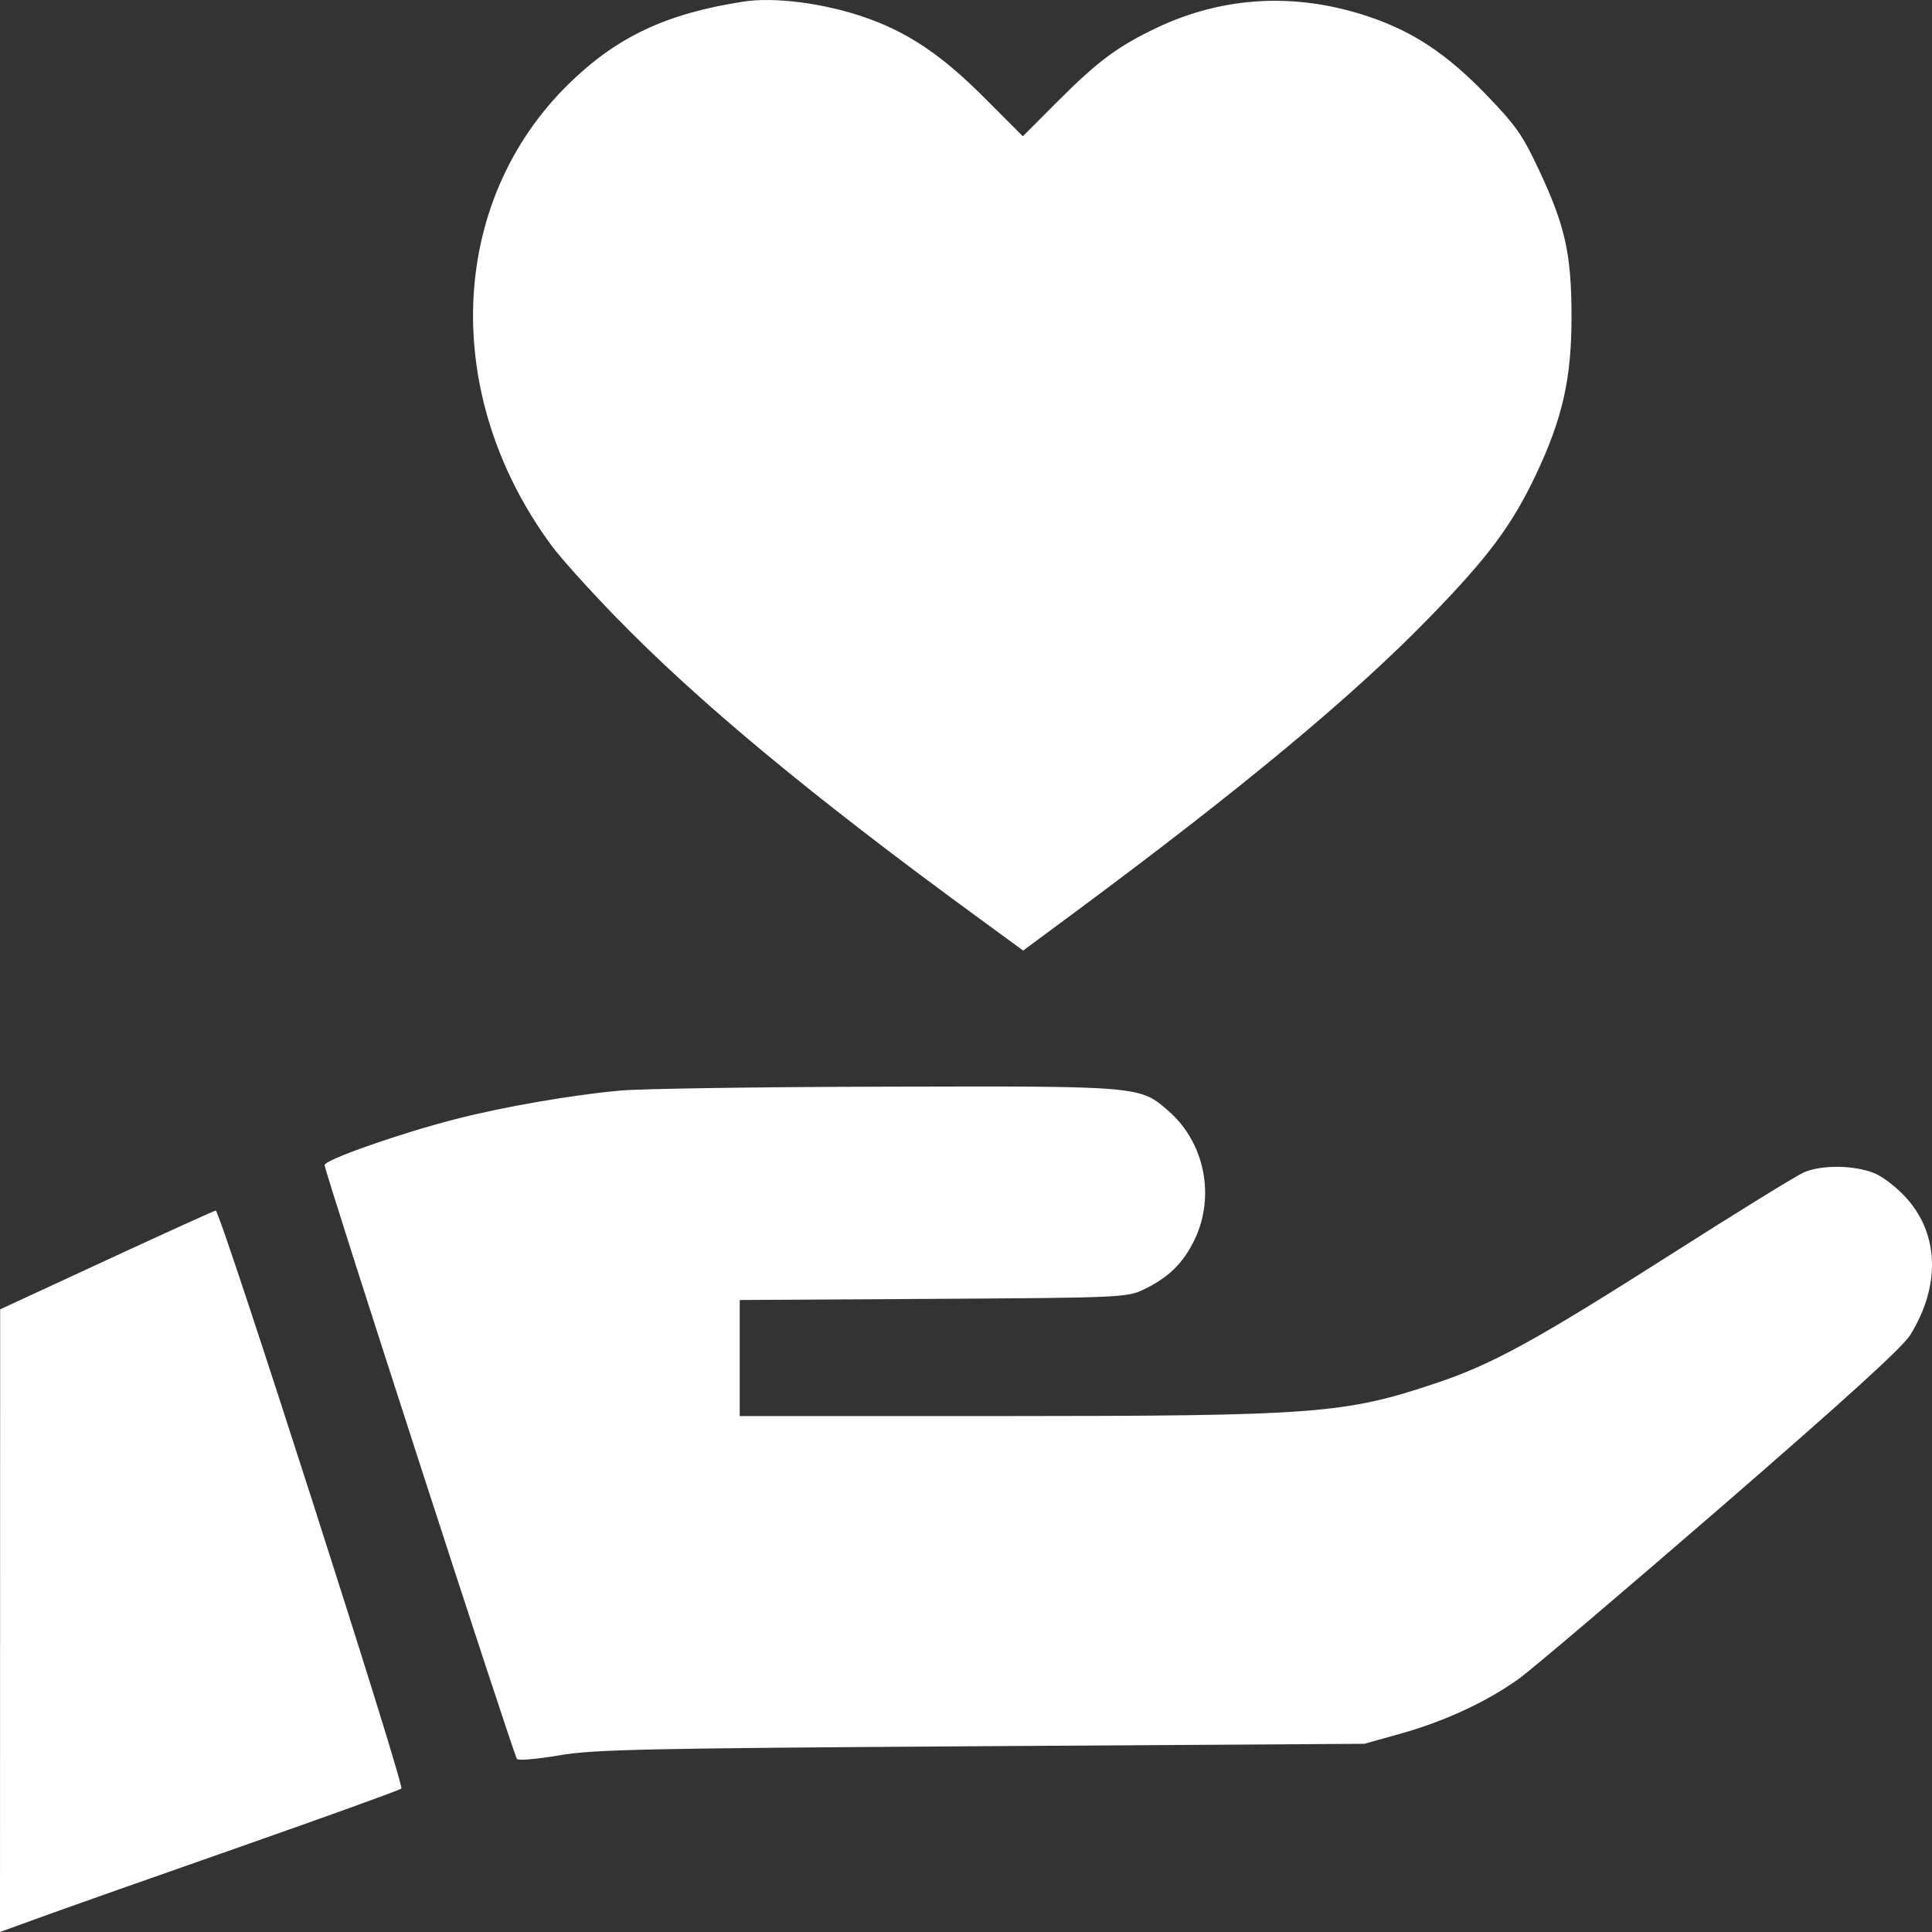 <svg xmlns="http://www.w3.org/2000/svg" fill="none" viewBox="0 0 24 24" height="24" width="24">
<rect x="0" y="0" width="24" height="24" fill="#333333" stroke="none"/>
<path fill="white" d="M9.236 0.02C8.277 0.168 7.663 0.457 7.065 1.042C5.563 2.513 5.475 4.915 6.855 6.782C6.965 6.931 7.319 7.325 7.642 7.657C8.665 8.711 10.076 9.883 12.133 11.386L12.71 11.808L13.376 11.315C15.431 9.791 16.799 8.654 17.747 7.681C18.487 6.922 18.779 6.53 19.08 5.896C19.412 5.195 19.524 4.695 19.522 3.919C19.52 3.151 19.443 2.806 19.119 2.115C18.914 1.675 18.831 1.558 18.455 1.169C17.975 0.673 17.559 0.396 17.018 0.212C16.113 -0.097 15.204 -0.051 14.37 0.345C13.886 0.575 13.637 0.76 13.139 1.259L12.706 1.693L12.225 1.211C11.693 0.678 11.271 0.396 10.731 0.211C10.229 0.039 9.618 -0.04 9.236 0.02ZM7.712 13.547C7.113 13.6 6.253 13.749 5.652 13.904C4.96 14.082 4.032 14.408 4.032 14.473C4.032 14.554 6.381 21.804 6.422 21.851C6.441 21.872 6.676 21.852 6.944 21.806C7.375 21.732 7.975 21.719 12.189 21.692L16.948 21.662L17.399 21.536C17.946 21.383 18.469 21.14 18.867 20.855C19.03 20.737 20.16 19.777 21.379 18.722C22.943 17.366 23.635 16.737 23.731 16.582C24.103 15.978 24.089 15.347 23.693 14.895C23.579 14.764 23.4 14.623 23.289 14.576C23.043 14.473 22.629 14.467 22.407 14.564C22.316 14.604 21.567 15.066 20.743 15.591C19.072 16.655 18.541 16.946 17.845 17.18C16.708 17.562 16.35 17.59 12.459 17.591L9.189 17.591V16.87V16.149L11.592 16.135C13.916 16.121 14.001 16.117 14.205 16.02C14.517 15.87 14.701 15.69 14.842 15.394C15.097 14.857 14.964 14.195 14.521 13.806C14.162 13.49 14.177 13.491 11.021 13.499C9.459 13.502 7.97 13.524 7.712 13.547ZM1.325 15.653L0.002 16.265L0.001 20.133L0 24L0.504 23.817C0.781 23.716 1.894 23.323 2.977 22.944C4.06 22.564 4.964 22.238 4.986 22.218C5.029 22.18 2.734 15.034 2.68 15.038C2.663 15.039 2.053 15.316 1.325 15.653Z" clip-rule="evenodd" fill-rule="evenodd"></path>
</svg>
